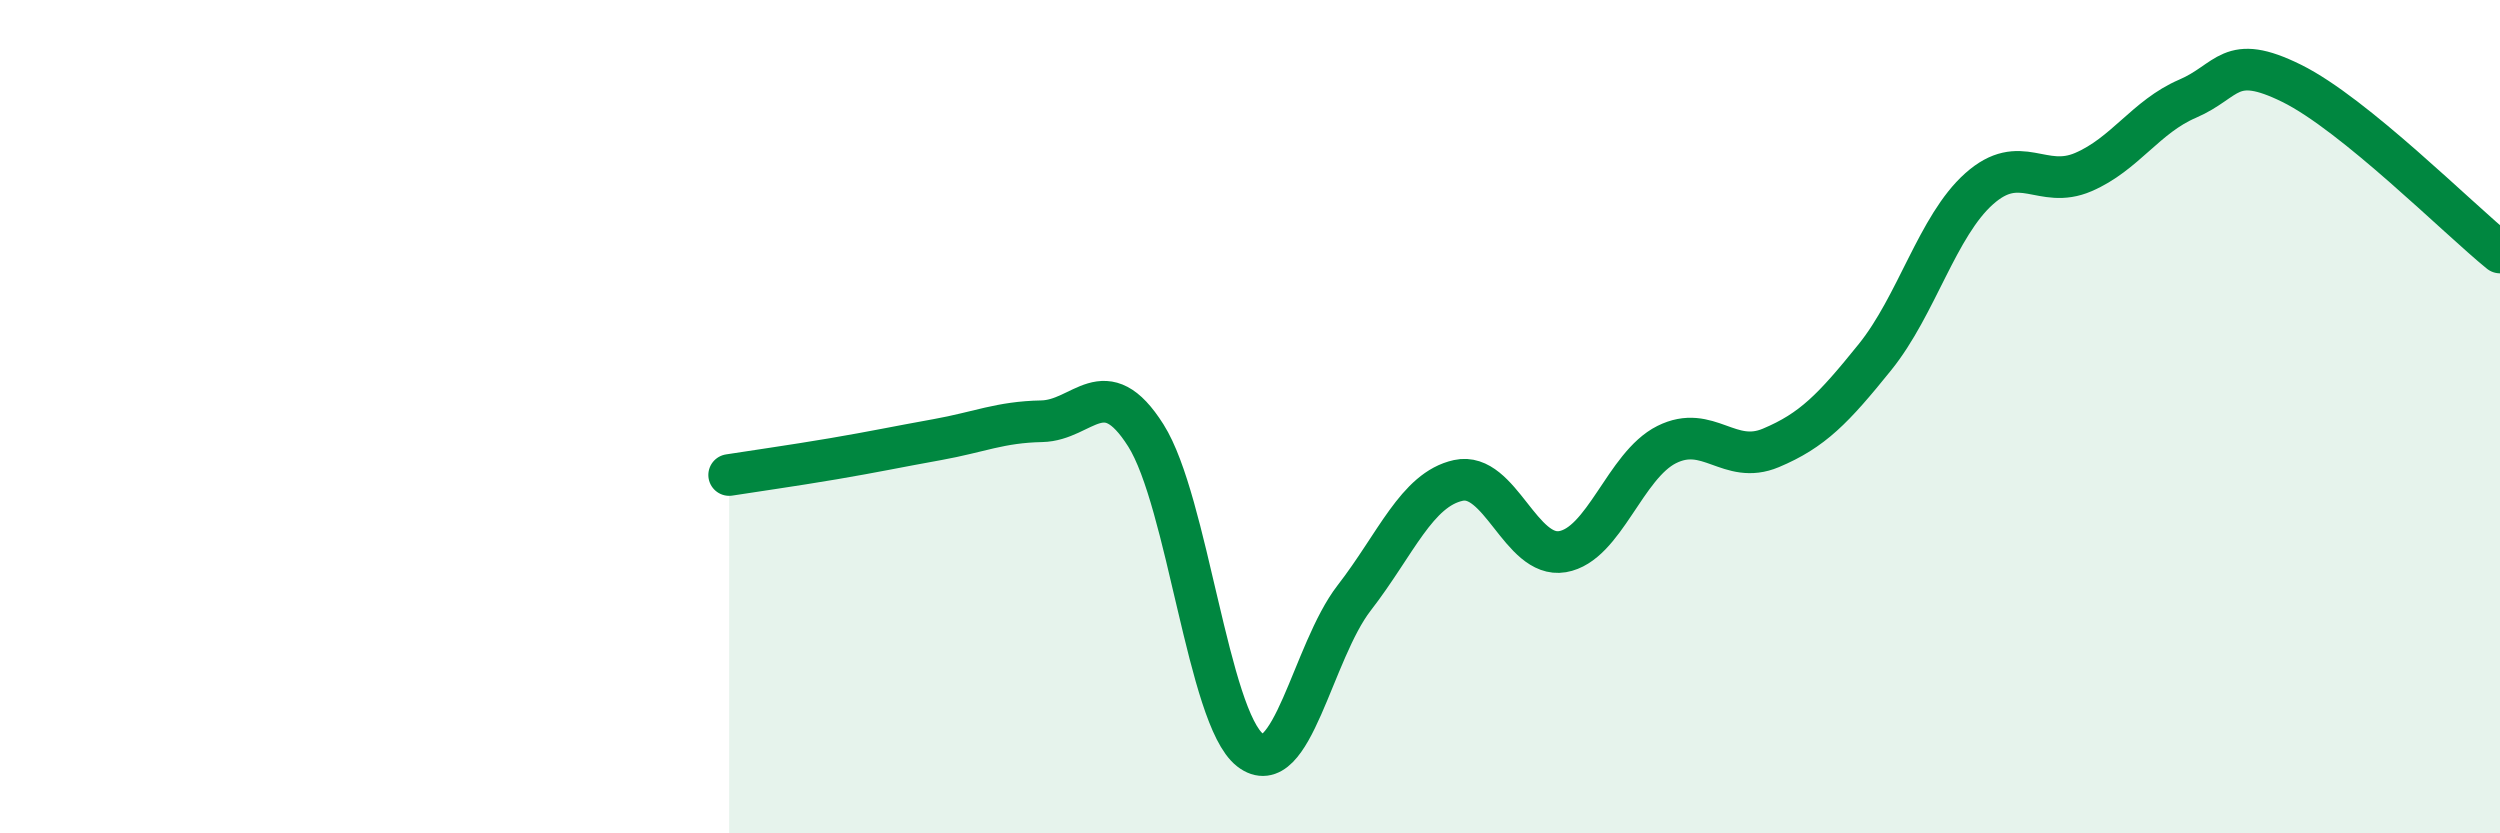 
    <svg width="60" height="20" viewBox="0 0 60 20" xmlns="http://www.w3.org/2000/svg">
      <path
        d="M 17.5,11.4 C 18,11.32 19,11.18 20,11.01 C 21,10.84 21.5,10.73 22.5,10.55 C 23.5,10.37 24,10.13 25,10.11 C 26,10.09 26.5,8.87 27.5,10.45 C 28.5,12.03 29,17.22 30,18 C 31,18.78 31.5,15.64 32.5,14.35 C 33.5,13.06 34,11.75 35,11.53 C 36,11.31 36.5,13.41 37.5,13.24 C 38.5,13.07 39,11.17 40,10.67 C 41,10.17 41.5,11.17 42.5,10.75 C 43.5,10.33 44,9.81 45,8.57 C 46,7.33 46.5,5.42 47.5,4.53 C 48.5,3.64 49,4.56 50,4.13 C 51,3.7 51.5,2.8 52.5,2.37 C 53.5,1.94 53.5,1.26 55,2 C 56.5,2.74 59,5.25 60,6.06L60 20L17.5 20Z"
        fill="#008740"
        opacity="0.1"
        stroke-linecap="round"
        stroke-linejoin="round"
      />
      <path
        d="M 17.5,11.4 C 18,11.32 19,11.18 20,11.01 C 21,10.84 21.5,10.73 22.5,10.55 C 23.5,10.37 24,10.13 25,10.11 C 26,10.09 26.5,8.87 27.5,10.45 C 28.5,12.03 29,17.22 30,18 C 31,18.78 31.5,15.64 32.5,14.35 C 33.5,13.06 34,11.75 35,11.53 C 36,11.31 36.5,13.41 37.5,13.24 C 38.5,13.07 39,11.17 40,10.67 C 41,10.17 41.5,11.17 42.5,10.75 C 43.5,10.33 44,9.81 45,8.57 C 46,7.33 46.5,5.42 47.5,4.53 C 48.5,3.64 49,4.56 50,4.13 C 51,3.7 51.5,2.8 52.5,2.37 C 53.5,1.94 53.5,1.26 55,2 C 56.5,2.74 59,5.25 60,6.06"
        stroke="#008740"
        stroke-width="1"
        fill="none"
        stroke-linecap="round"
        stroke-linejoin="round"
      />
    </svg>
  